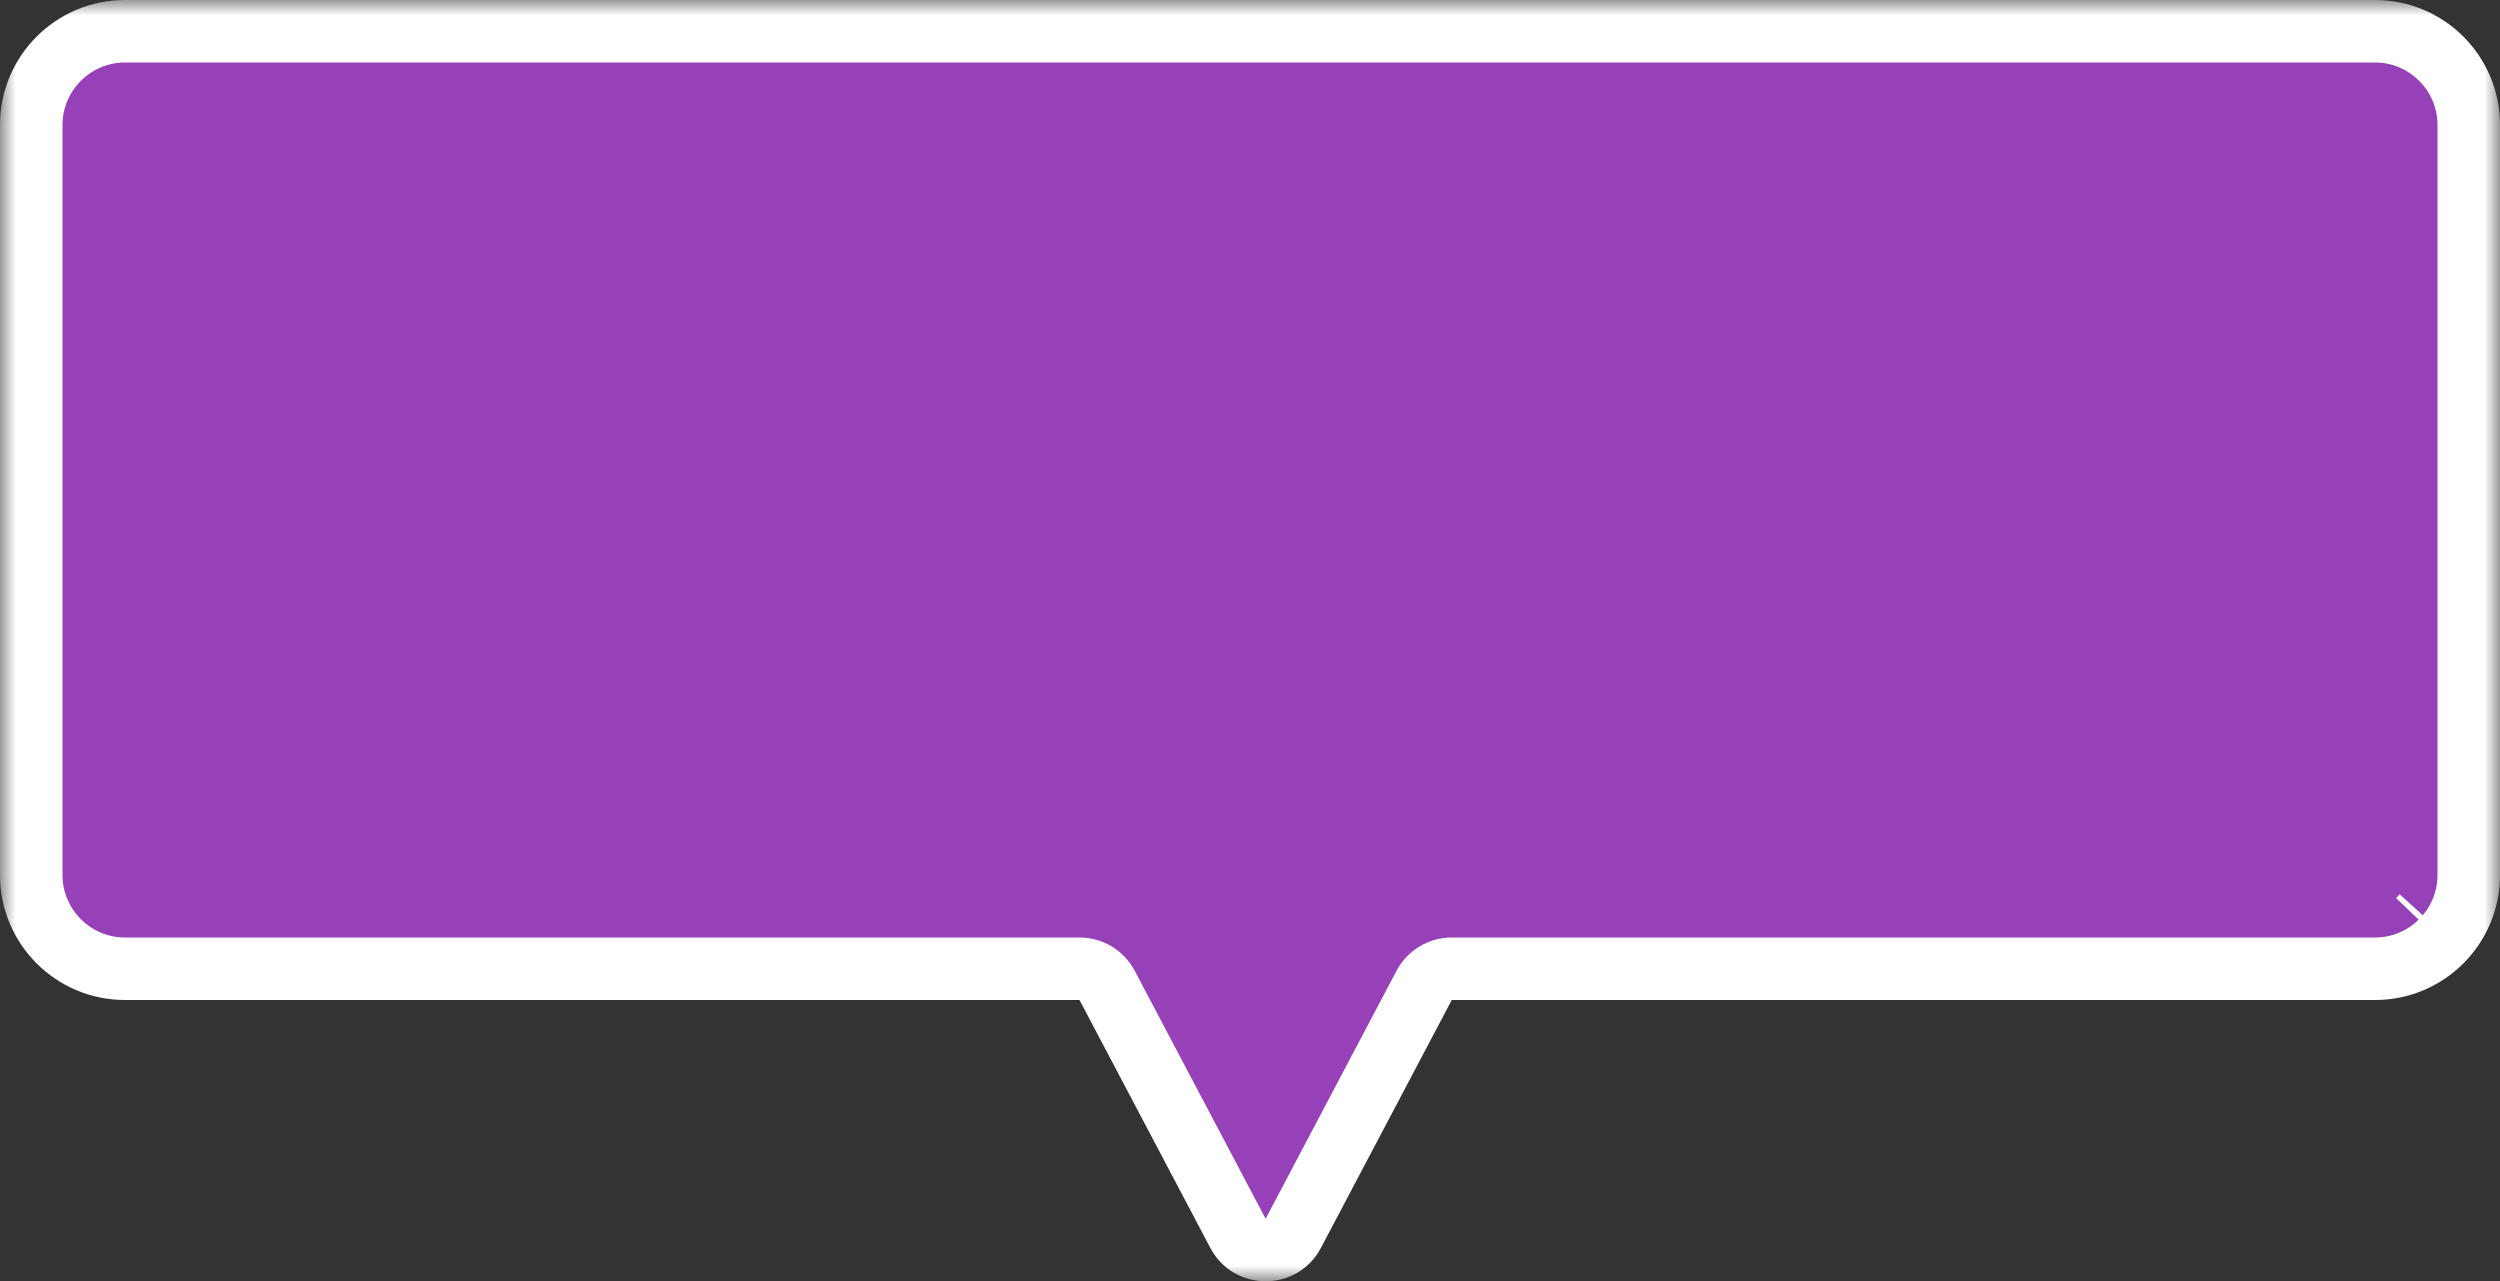 <svg width="80" height="41" viewBox="0 0 80 41" fill="none" xmlns="http://www.w3.org/2000/svg">
<rect x="0" y="0" width="80" height="41" fill="#333333" stroke="none"/>
<mask id="path-1-outside-1_668_217" maskUnits="userSpaceOnUse" x="0" y="0" width="80" height="41" fill="black">
<rect fill="white" width="80" height="41"/>
<path d="M76 1C77.657 1 79 2.343 79 4V28C79 29.657 77.657 31 76 31H46.456C46.086 31 45.745 31.205 45.572 31.533L41.385 39.467C41.01 40.178 39.99 40.178 39.615 39.467L35.428 31.533C35.255 31.205 34.914 31 34.544 31H4C2.343 31 1 29.657 1 28V4C1 2.343 2.343 1 4 1H76ZM77.414 29.414L77.527 29.29C77.528 29.289 77.528 29.288 77.529 29.287C77.492 29.331 77.454 29.374 77.414 29.414Z"/>
</mask>
<path d="M76 1C77.657 1 79 2.343 79 4V28C79 29.657 77.657 31 76 31H46.456C46.086 31 45.745 31.205 45.572 31.533L41.385 39.467C41.01 40.178 39.99 40.178 39.615 39.467L35.428 31.533C35.255 31.205 34.914 31 34.544 31H4C2.343 31 1 29.657 1 28V4C1 2.343 2.343 1 4 1H76ZM77.414 29.414L77.527 29.29C77.528 29.289 77.528 29.288 77.529 29.287C77.492 29.331 77.454 29.374 77.414 29.414Z" fill="#A143C6" fill-opacity="0.9"/>
<path d="M76 1V0V1ZM79 4H80H79ZM79 28H80H79ZM76 31V32V31ZM4 31L4 32H4V31ZM1 28H0H1ZM1 4L0 4V4H1ZM4 1V0V1ZM77.414 29.414L76.676 28.74L78.121 30.121L77.414 29.414ZM77.527 29.29L78.266 29.964L78.279 29.95L78.291 29.936L77.527 29.29ZM77.529 29.287L78.294 29.931L76.764 28.643L77.529 29.287ZM35.428 31.533L34.544 32L35.428 31.533ZM76 1V2C77.105 2 78 2.895 78 4H79H80C80 1.791 78.209 1.01328e-06 76 0V1ZM79 4H78V28H79H80V4H79ZM79 28H78C78 29.105 77.105 30 76 30V31V32C78.209 32 80 30.209 80 28H79ZM76 31V30H46.456V31V32H76V31ZM45.572 31.533L44.688 31.067L40.5 39L41.385 39.467L42.269 39.934L46.456 32L45.572 31.533ZM39.615 39.467L40.5 39L36.312 31.067L35.428 31.533L34.544 32L38.731 39.934L39.615 39.467ZM34.544 31V30H4V31V32H34.544V31ZM4 31L4 30C2.895 30 2 29.105 2 28H1H0C5.96046e-08 30.209 1.791 32 4 32L4 31ZM1 28H2V4H1H0V28H1ZM1 4L2 4C2 2.895 2.895 2 4 2V1V0C1.791 0 5.36442e-07 1.791 0 4L1 4ZM4 1V2H76V1V0H4V1ZM77.414 29.414L78.152 30.088L78.266 29.964L77.527 29.29L76.789 28.616L76.676 28.74L77.414 29.414ZM77.527 29.29L78.291 29.936C78.309 29.914 78.325 29.894 78.337 29.877C78.35 29.86 78.36 29.844 78.367 29.833C78.375 29.821 78.381 29.811 78.384 29.806C78.386 29.803 78.388 29.8 78.388 29.799C78.389 29.798 78.389 29.797 78.389 29.797C78.39 29.797 78.39 29.796 78.39 29.796C78.39 29.796 78.389 29.797 78.389 29.798C78.388 29.799 78.387 29.802 78.385 29.805C78.382 29.81 78.376 29.819 78.369 29.831C78.361 29.842 78.352 29.857 78.339 29.873C78.327 29.89 78.312 29.91 78.294 29.931L77.529 29.287L76.764 28.643C76.746 28.665 76.731 28.684 76.719 28.701C76.706 28.719 76.696 28.733 76.689 28.745C76.681 28.757 76.676 28.766 76.672 28.772C76.67 28.775 76.669 28.777 76.668 28.779C76.668 28.779 76.667 28.78 76.667 28.78C76.667 28.781 76.667 28.781 76.667 28.781C76.667 28.781 76.667 28.781 76.667 28.781C76.667 28.781 76.667 28.781 76.667 28.781C76.667 28.781 76.667 28.781 76.667 28.781C76.667 28.781 76.667 28.781 76.667 28.781C76.667 28.781 76.667 28.78 76.668 28.779C76.669 28.777 76.67 28.775 76.672 28.772C76.675 28.767 76.681 28.757 76.688 28.746C76.696 28.735 76.706 28.72 76.718 28.703C76.73 28.686 76.746 28.666 76.764 28.644L77.527 29.29ZM77.529 29.287L76.764 28.643C76.738 28.674 76.72 28.694 76.707 28.707L77.414 29.414L78.121 30.121C78.189 30.053 78.247 29.987 78.294 29.931L77.529 29.287ZM35.428 31.533L36.312 31.067C35.966 30.41 35.285 30 34.544 30V31V32H34.544L35.428 31.533ZM41.385 39.467L40.501 39H40.499L39.615 39.467L38.731 39.934C39.481 41.355 41.519 41.355 42.269 39.934L41.385 39.467ZM46.456 31V30C45.715 30 45.034 30.41 44.688 31.067L45.572 31.533L46.456 32V31Z" fill="white" mask="url(#path-1-outside-1_668_217)"/>
</svg>
